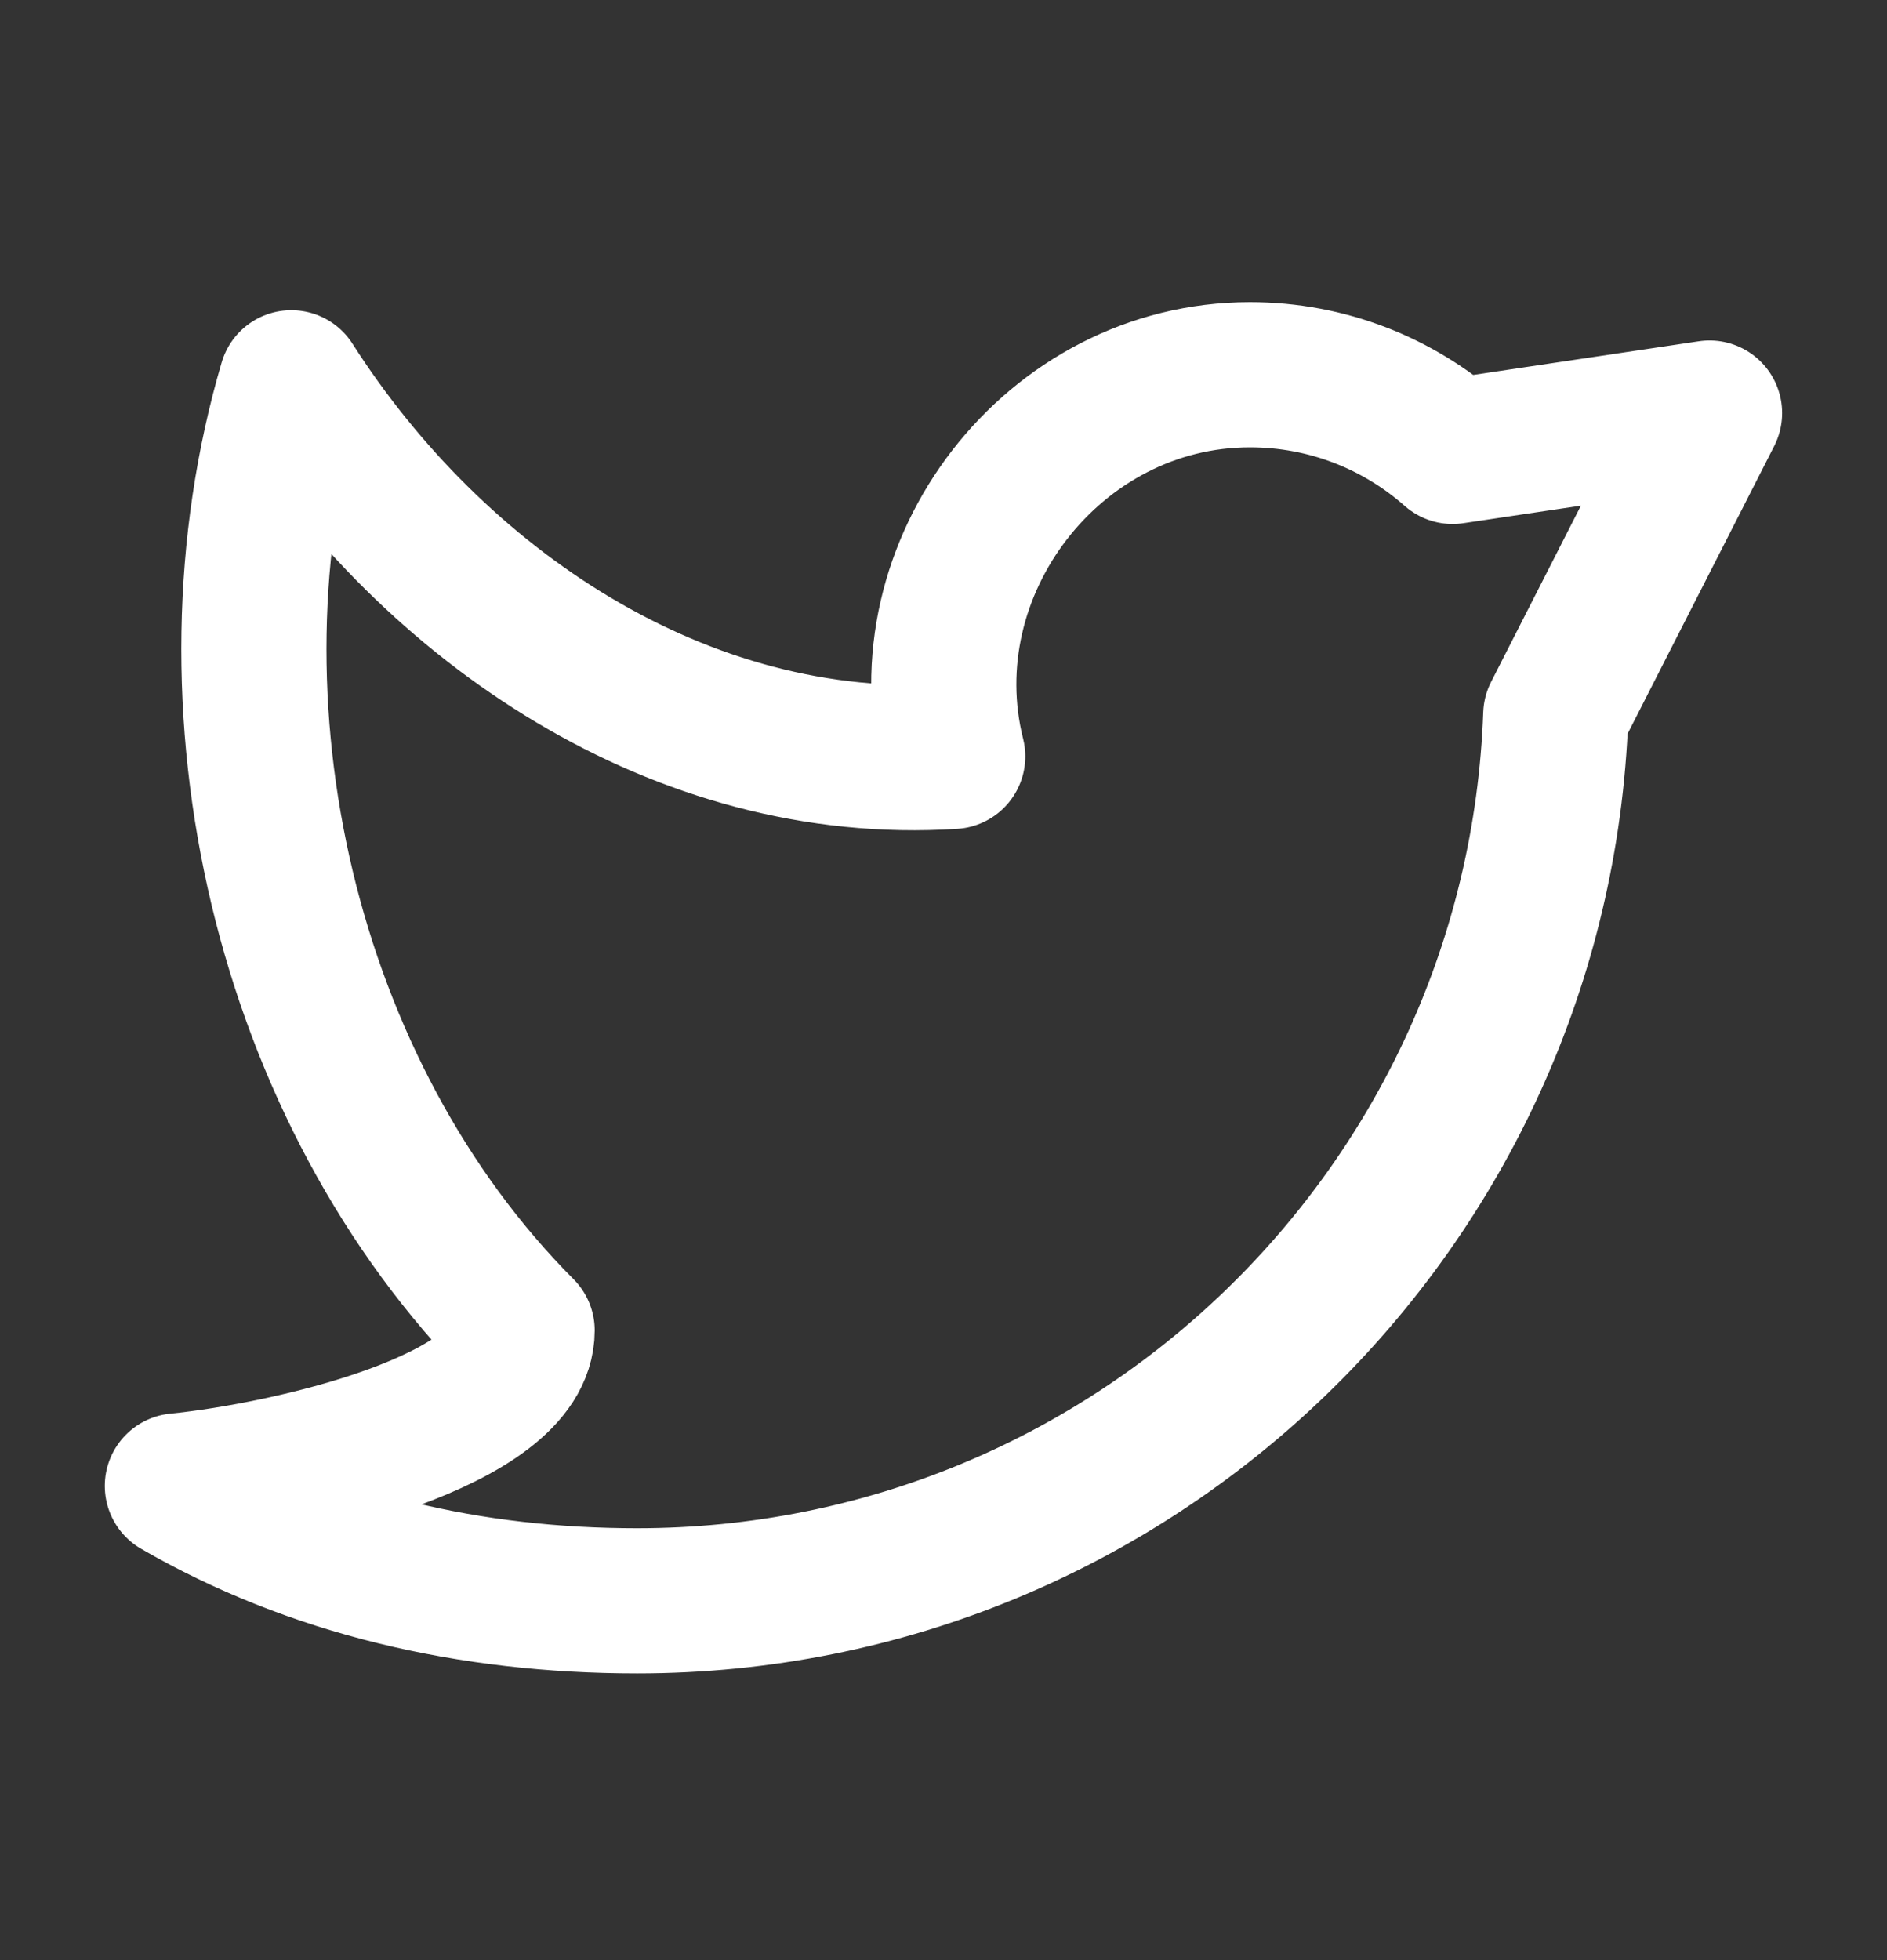 <svg width="26" height="27" viewBox="0 0 26 27" fill="none" xmlns="http://www.w3.org/2000/svg">
<rect x="0" y="0" width="26" height="27" fill="#333333" stroke="none"/>
<path d="M2.444 20.468C4.307 21.545 6.471 22.051 8.778 22.051C15.618 22.051 21.193 16.628 21.436 9.847L23.555 5.69L20.015 6.218C19.271 5.561 18.293 5.162 17.222 5.162C14.507 5.162 12.473 7.819 13.127 10.419C9.377 10.661 5.979 8.351 4.014 5.273C2.71 9.703 3.918 15.038 7.194 18.326C7.194 19.567 4.028 20.308 2.444 20.468Z" stroke="white" stroke-width="2" stroke-linejoin="round"/>
</svg>
